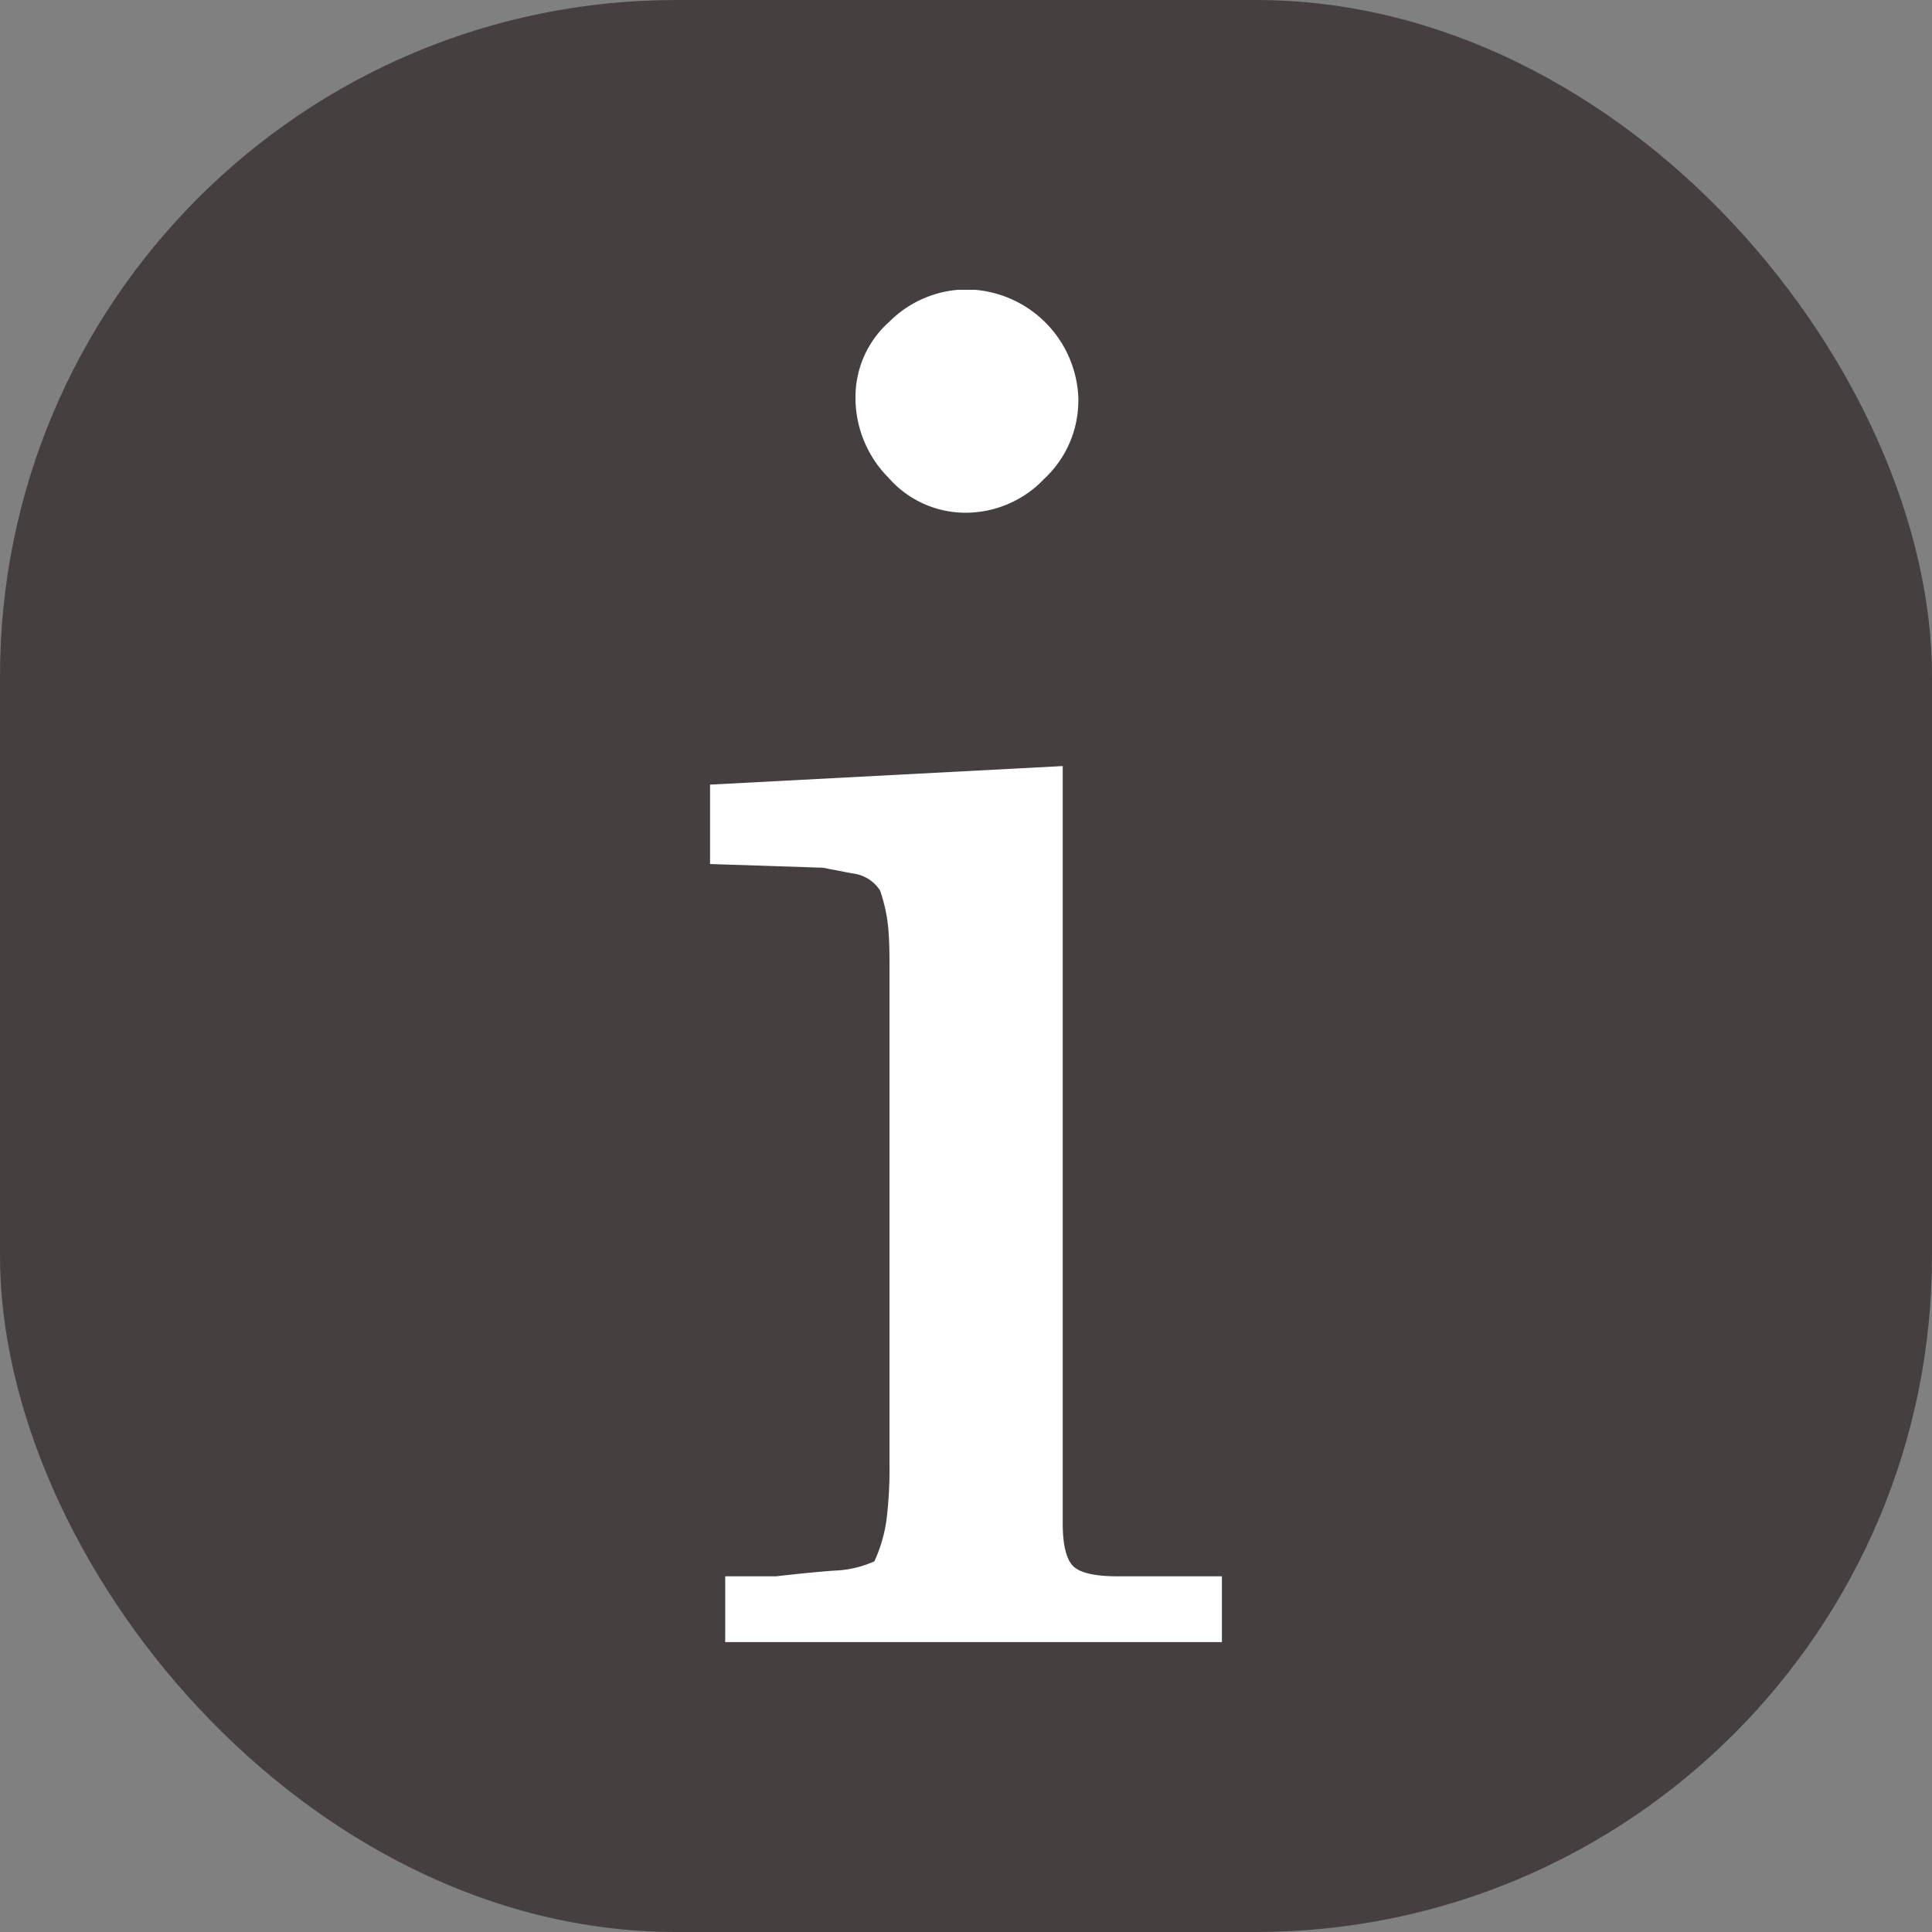 <svg xmlns="http://www.w3.org/2000/svg" version="1.1" xmlns:xlink="http://www.w3.org/1999/xlink" xmlns:svgjs="http://svgjs.dev/svgjs" width="1000" height="1000"><rect width="100%" height="100%" fill="#808080" stroke="none"/><g clip-path="url(#SvgjsClipPath1162)"><rect width="1000" height="1000" fill="#463f3f"></rect><g transform="matrix(4.81,0,0,4.81,367.523,150)"><svg xmlns="http://www.w3.org/2000/svg" version="1.1" xmlns:xlink="http://www.w3.org/1999/xlink" xmlns:svgjs="http://svgjs.dev/svgjs" width="55.08" height="145.52"><svg id="Слой_1" data-name="Слой 1" xmlns="http://www.w3.org/2000/svg" viewBox="0 0 55.08 145.52"><defs><style>.cls-1{fill:#fff;}</style><clipPath id="SvgjsClipPath1162"><rect width="1000" height="1000" x="0" y="0" rx="350" ry="350"></rect></clipPath></defs><path class="cls-1" d="M99.54,179H46.09v-7.11h5.48c2.31-.27,4.37-.47,6.2-.61a11.56,11.56,0,0,0,4.37-1,15.78,15.78,0,0,0,1.32-4.57,44.5,44.5,0,0,0,.31-5.79V106.62c0-1.35,0-2.71-.1-4.07a17.2,17.2,0,0,0-.92-4.47,4.07,4.07,0,0,0-3-1.83l-3.15-.61-12.19-.4V86.7l38-2v81.47c0,2.18.33,3.68,1,4.49s2.31,1.23,4.88,1.23H99.54ZM84.09,45.44a11.49,11.49,0,0,1-3.66,8.34,11.67,11.67,0,0,1-8.53,3.66,11,11,0,0,1-8.23-3.76A12.19,12.19,0,0,1,60.11,45a10.82,10.82,0,0,1,3.66-8.13,11.81,11.81,0,0,1,8.33-3.46,12.14,12.14,0,0,1,12,12Z" transform="translate(-44.46 -33.45)"></path></svg></svg></g></g></svg>